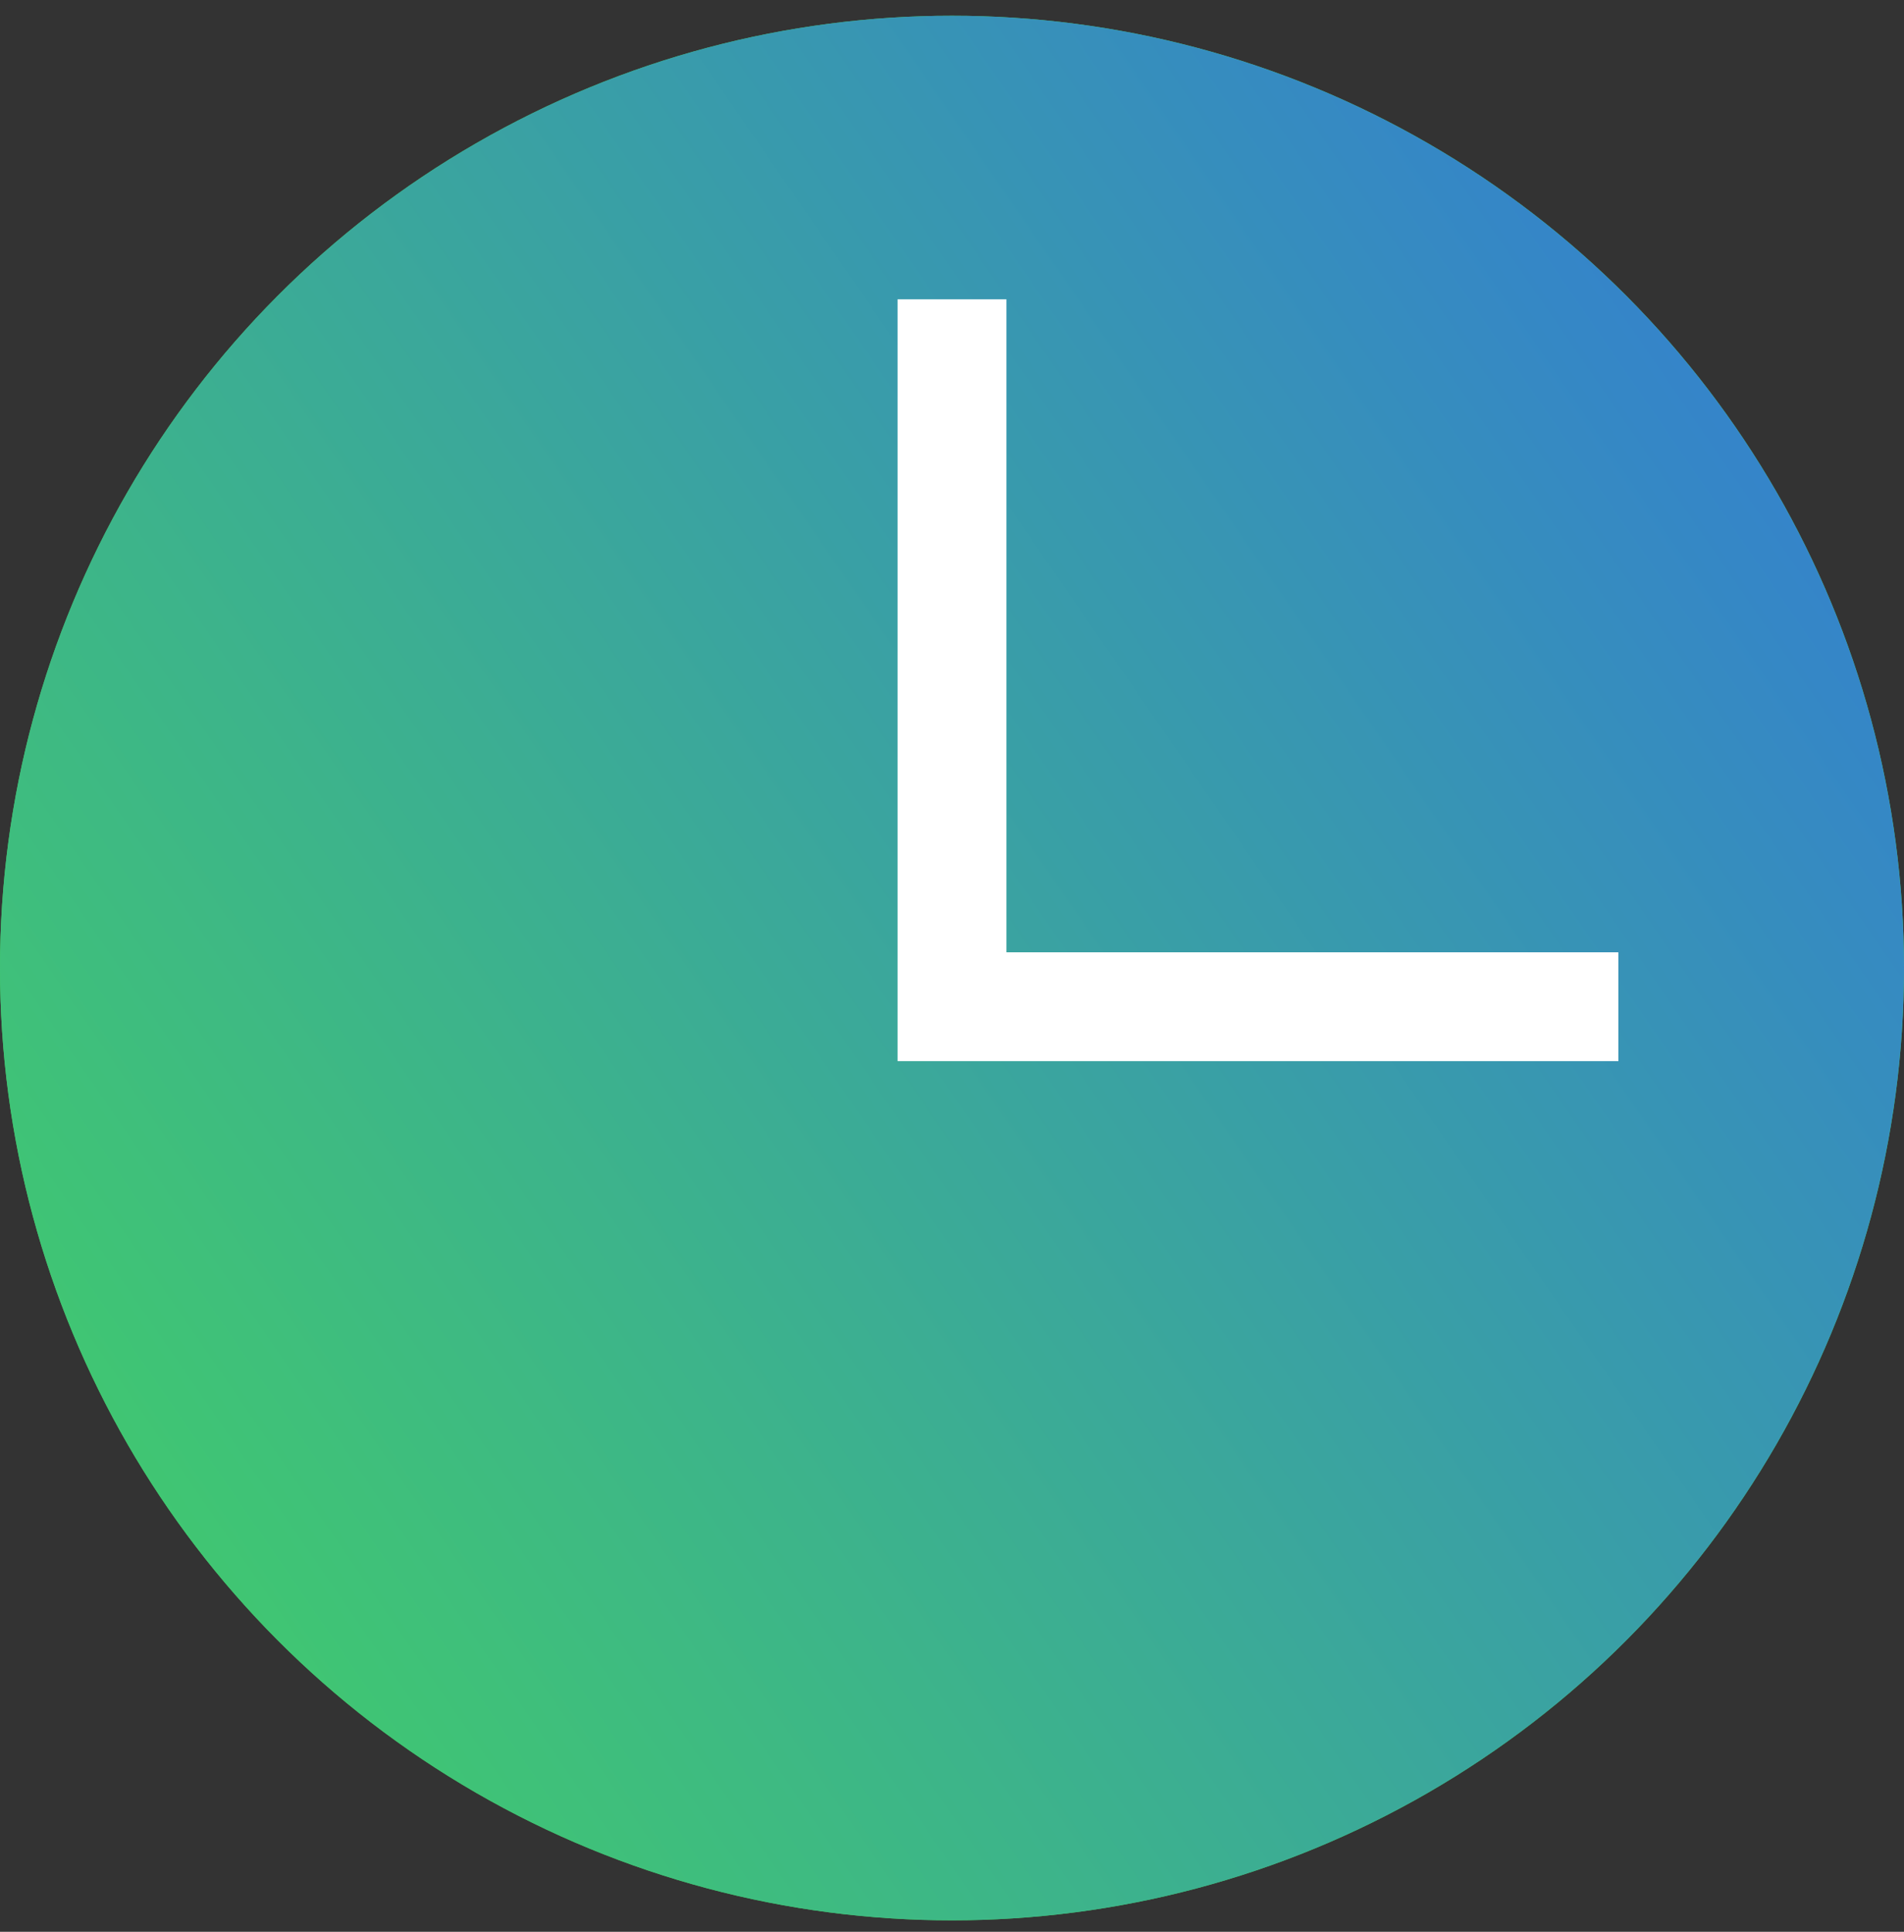 <svg width="70" height="71" viewBox="0 0 70 71" fill="none" xmlns="http://www.w3.org/2000/svg">
<rect x="0" y="0" width="70" height="71" fill="#333333" stroke="none"/>
<circle cx="35" cy="35.579" r="35" fill="#43D959"/>
<circle cx="35" cy="35.579" r="35" fill="url(#paint0_linear)"/>
<path d="M35 11V37H59.5" stroke="white" stroke-width="4"/>
<defs>
<linearGradient id="paint0_linear" x1="4.371" y1="89.487" x2="114.955" y2="13.243" gradientUnits="userSpaceOnUse">
<stop stop-color="#43D959"/>
<stop offset="1" stop-color="#2E5CFF"/>
</linearGradient>
</defs>
</svg>
